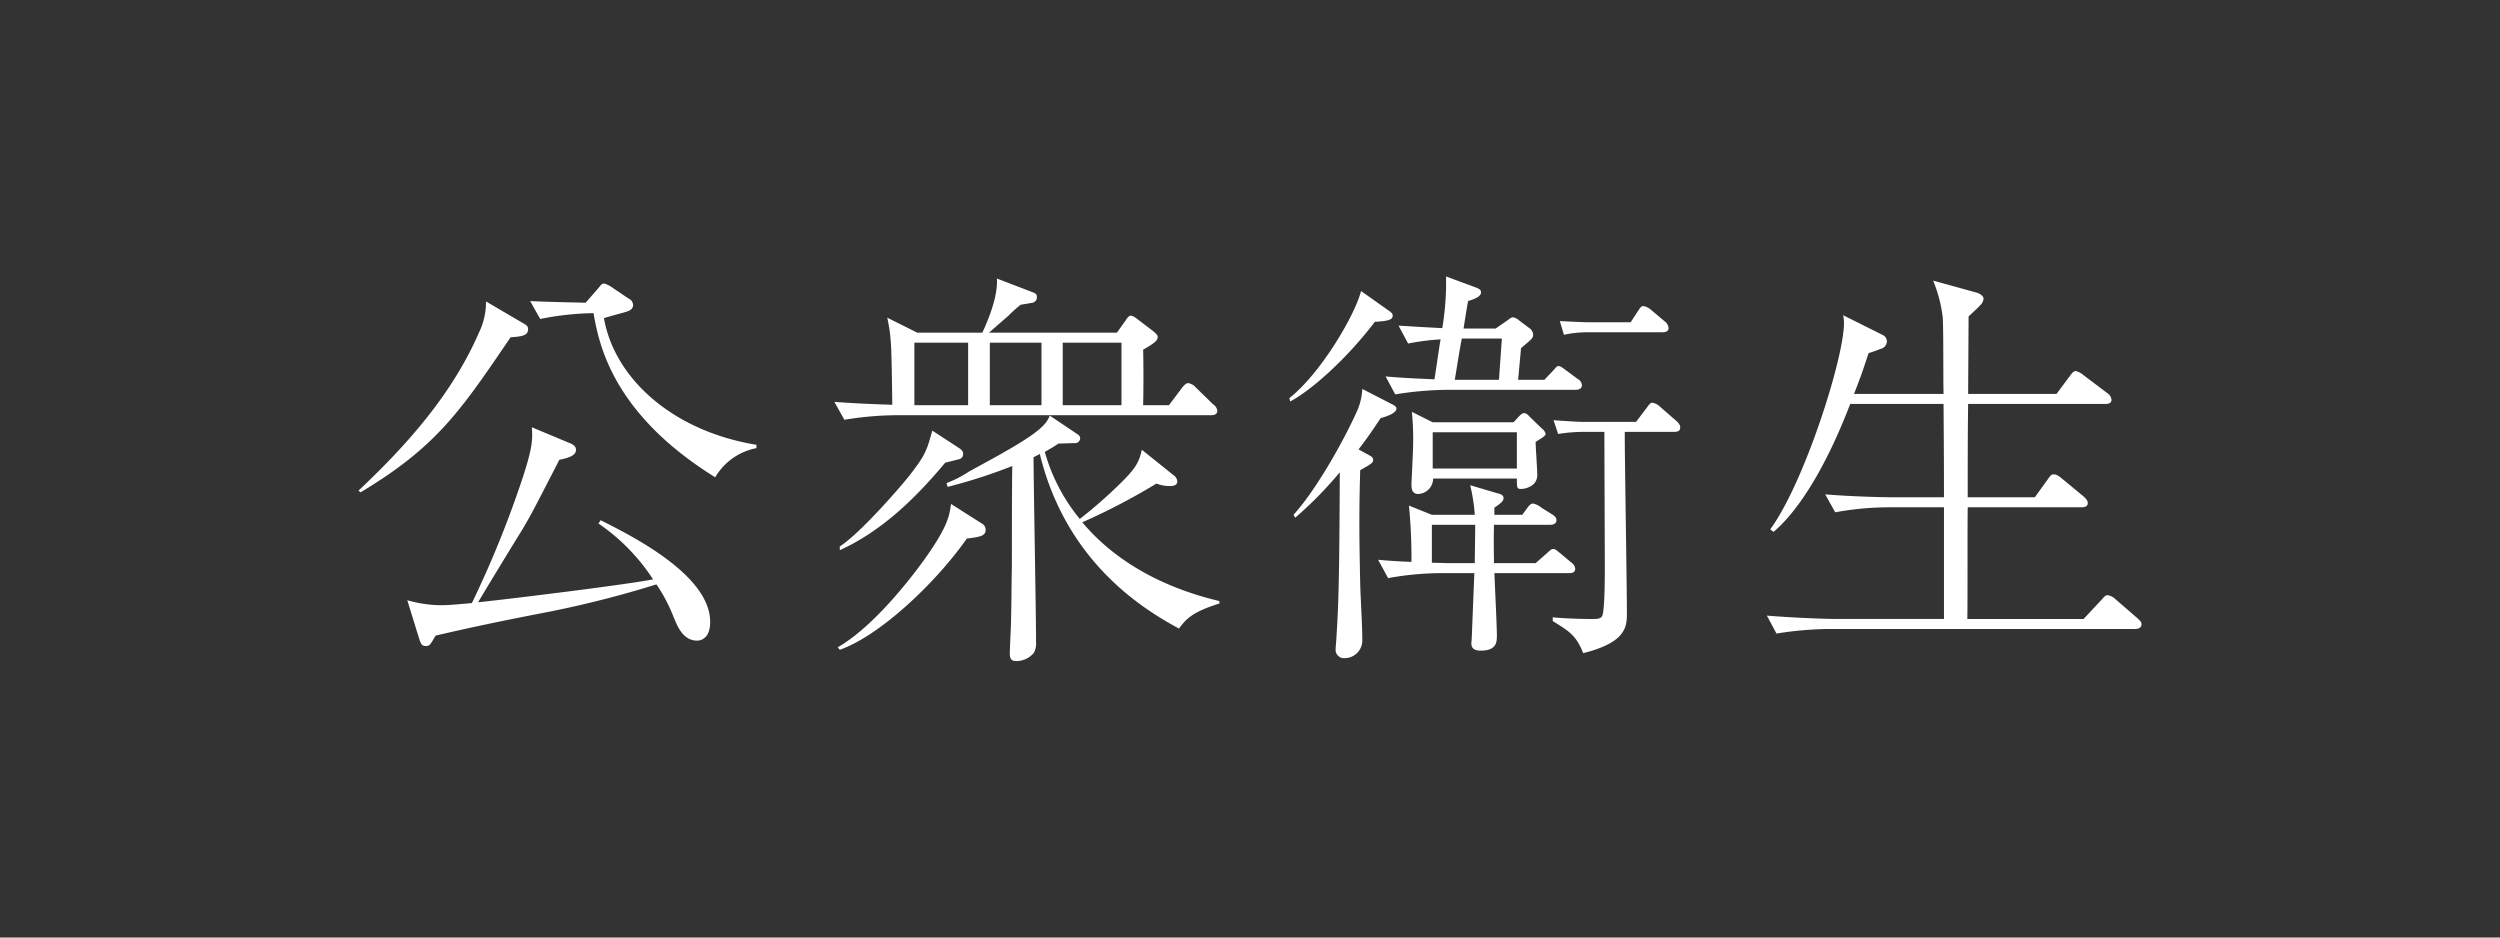 <svg xmlns="http://www.w3.org/2000/svg" width="400" height="150" viewBox="0 0 400 150">
  <rect x="0" y="0" width="400" height="150" fill="#333333" stroke="none"/>
  <g>
    <path d="M81.695,53.965c-8.068,11.868-11.868,17.535-24,24.8L57.36,78.5c7.8-7.334,15-15.468,19.267-25.268a11.154,11.154,0,0,0,1.134-5l5.8,3.4c.6.333.933.533.933,1C84.5,53.7,83.562,53.832,81.695,53.965ZM111.564,102.5c-2.267,0-3.134-2.2-3.8-3.8a25.73,25.73,0,0,0-2.733-5.2,168.484,168.484,0,0,1-19,4.734c-5.468,1.067-10.668,2.134-16.335,3.467-.867,1.467-.934,1.667-1.6,1.667-.6,0-.733-.4-.933-.867l-2-6.467a19.711,19.711,0,0,0,5.4.8c1.6,0,3.868-.267,4.934-.333a165.6,165.6,0,0,0,8.068-19.868c1.666-5.068,1.666-6.334,1.533-8.268L91.162,70.9c.534.2,1,.533,1,1.066,0,1-1.4,1.334-2.667,1.6-3.867,7.533-4.733,9.2-6.067,11.4-1.133,1.8-6,9.8-6.934,11.4,5.067-.533,23.6-2.8,28-3.667a31.856,31.856,0,0,0-8.734-8.934l.333-.533c5.067,2.534,17.535,8.8,17.535,16.268C113.631,102.3,111.964,102.5,111.564,102.5Zm2.866-26.135C97.9,66.1,95.829,54.965,94.962,50.1a46.962,46.962,0,0,0-8.534.934l-1.6-2.867c2.267.133,5.934.2,8.867.266l1.934-2.2c.6-.733.667-.867,1.067-.867a4.7,4.7,0,0,1,1.4.734l2.467,1.666a1.188,1.188,0,0,1,.733,1c0,.8-.666,1-1.6,1.266-1.467.4-2.2.6-3.067.867,1.667,9.6,10.935,18.068,24.4,20.268V71.7A9.812,9.812,0,0,0,114.43,76.367Z" style="fill: #fff"/>
    <path d="M193.7,66.433h-50a52.226,52.226,0,0,0-8.6.733L133.5,64.3c2.666.2,5.267.334,9.267.467-.133-9.668-.133-10.734-.8-13.935l4.8,2.4h10.4c1.134-2.4,2.534-6.068,2.334-8.668l5.733,2.2c.467.2.667.266.667.8a.875.875,0,0,1-.667.866c-.266.067-1.6.267-1.933.334a22.469,22.469,0,0,0-2,1.8c-.4.333-2.067,1.8-3.067,2.667H178.7l1.333-1.867c.334-.534.6-.867.934-.867a2.9,2.9,0,0,1,1.067.6l2.533,1.934c.467.4.667.6.667.933,0,.667-1.134,1.267-2.334,2,.067,1.667.067,6.867,0,8.867h4.134l2-2.666c.267-.334.667-.867,1.067-.867a1.991,1.991,0,0,1,1.2.667l2.8,2.733a1.433,1.433,0,0,1,.667,1C194.768,66.433,194.034,66.433,193.7,66.433Zm-39,19.734c-5.067,7.2-13.934,15.535-20.335,17.8l-.333-.4c6.667-3.8,13.668-13.735,14.4-14.8,3.267-4.734,3.467-6.268,3.734-8.134l4.934,3.133a1.1,1.1,0,0,1,.6,1C157.7,85.7,156.965,85.9,154.7,86.167ZM153.3,73.5c-.667.2-1.333.333-2.067.533-4.734,5.667-10.134,10.934-16.868,14v-.6c3.4-2.2,9.935-9.8,11.135-11.334,2.6-3.334,2.8-4.067,3.667-7.2l4.4,2.866c.467.334.533.6.533.867A.828.828,0,0,1,153.3,73.5Zm1.6-18.668h-8.6v10h8.6Zm33.736,45.737c-5.534-3-18-10.468-22.268-27.936-.6.334-.667.334-1,.534,0,4.2.4,24.868.4,29.535a3.357,3.357,0,0,1-.334,1.734,3.636,3.636,0,0,1-2.8,1.333c-.666,0-1.067-.2-1.067-1.2,0-.734.2-4.467.2-5.334.067-2.467.067-5.267.134-8.6,0-2.267,0-13.468.067-16.068A87.645,87.645,0,0,1,151.631,77.9l-.2-.6a18.168,18.168,0,0,0,3.534-1.8c.8-.467,4.667-2.533,5.534-3.067,6.533-3.667,7-4.867,7.467-5.934l4.267,2.867c.333.2.6.4.6.8a.839.839,0,0,1-.933.734c-.4,0-1.867.066-2.534.066-.6.4-.8.534-2.2,1.334a29.324,29.324,0,0,0,5.6,10.734,74.709,74.709,0,0,0,7.2-6.4c2-2.067,2.333-3,2.734-4.668l5.066,4.067a1.262,1.262,0,0,1,.6,1c0,.6-.6.734-1.133.734a5.648,5.648,0,0,1-2.2-.4,102.058,102.058,0,0,1-11.868,6.2c5.534,6.6,13.468,10.6,21.935,12.6v.4C190.568,97.969,189.7,99.169,188.634,100.569Zm-22-45.737h-8.267v10h8.267Zm12.8,0h-9.4v10h9.4Z" style="fill: #fff"/>
    <path d="M219.967,51.5c-4.667,6.134-10.267,11-13.534,12.734L206.3,63.7c5.133-4.067,10.534-13.4,11.467-17.135l4.334,3.067c.6.4.733.6.733.867C222.834,51.3,221.7,51.365,219.967,51.5Zm.934,15.4c-.934,1.4-1.934,2.934-3.534,5l1.334.733c.733.4,1,.534,1,.934,0,.466-.2.6-2.067,1.666-.067,2.4-.134,4.534-.134,8.6,0,3.134.067,6.4.134,9.6.066,2.467.333,6.467.333,8.934a2.82,2.82,0,0,1-2.734,2.933,1.348,1.348,0,0,1-1.533-1.467c0-.266.134-1.6.134-1.933.333-5.134.466-9.467.533-26.335a61.623,61.623,0,0,1-7.134,7.267l-.267-.467c3.734-4.134,8.068-11.934,10.134-16.534a9.868,9.868,0,0,0,.867-3.6l4.667,2.4c.4.2.8.4.8.733C223.434,66.1,221.9,66.633,220.9,66.9Zm30.135,24.8H239.1c.067,1.6.4,8.534.4,9.934,0,1.067,0,2.467-2.6,2.467-1.4,0-1.534-.733-1.467-1.4,0,0,.067-.8.067-1.133.067-1.6.333-8.468.4-9.868h-5.267a47.9,47.9,0,0,0-8.534.8l-1.6-2.933c2.333.2,3.533.266,5.334.333a86.392,86.392,0,0,0-.4-9l3.667,1.466h6.867a29.524,29.524,0,0,0-.733-4.734L239.5,78.9c.534.134,1.067.267,1.067.8,0,.467-.4.8-1.467,1.534v1.133h4.467l.734-1c.333-.466.6-.8,1-.8a3.1,3.1,0,0,1,1.333.667l1.6,1c.334.2.8.467.8,1,0,.6-.6.733-1,.733h-9c-.066,3.334,0,4.734,0,6.134H245.7l1.667-1.467c.534-.466.8-.8,1.134-.8.4,0,.667.334,1.2.734l1.667,1.4a1.434,1.434,0,0,1,.667,1C252.037,91.635,251.5,91.7,251.036,91.7ZM252.1,62.366H231.835a55.462,55.462,0,0,0-8.6.733L221.7,60.232c3.733.333,7.067.4,7.8.467.2-1,.8-5.467,1-6.4a37.047,37.047,0,0,0-5.2.667L223.767,52.1c3.134.2,4.4.267,7,.4a44.216,44.216,0,0,0,.6-8.267l4.867,1.8c.333.133.734.333.734.734,0,.733-1.2,1.133-2.067,1.4-.134.666-.2,1.066-.734,4.4H239.3l1.734-1.2c.333-.2.666-.6,1.066-.6a2.091,2.091,0,0,1,1,.533l1.6,1.2a1.359,1.359,0,0,1,.6,1.067c0,.533-.2.667-1.934,2.133l-.467,5.068h4.2l1.267-1.334c.466-.467.666-.867,1-.867s.8.4,1.267.734l1.8,1.333a1.21,1.21,0,0,1,.667,1C253.1,62.232,252.57,62.366,252.1,62.366ZM245.7,70.7c0,.8.267,4.533.267,5.267,0,2-2.2,2.266-2.533,2.266-.734,0-.734-.133-.734-1.666H229.3a2.476,2.476,0,0,1-2.4,2.467c-1,0-1.066-.934-1.066-1.467,0-.467.266-5.4.266-6.4a43.842,43.842,0,0,0-.2-5.267l3.333,1.667h12.935l.733-.8c.267-.267.6-.667.934-.667.467,0,.733.4,1,.667l1.867,1.8a1.485,1.485,0,0,1,.6.867C247.3,69.766,246.436,70.233,245.7,70.7ZM229.1,83.967v6.068c.267,0,2.4.066,2.467.066h4.4c0-1.6.067-4.267.067-6.134Zm13.6-14.8H229.234v5.8H242.7Zm-8.8-15c-.2.733-.934,5.467-1.134,6.6h7.068l.466-6.6ZM267.838,69.1H259.97c-.066,1.334.334,24.336.334,28.936,0,2.134,0,4.734-7,6.467-1.066-2.8-2.267-3.533-4.867-5.133v-.6c1.267.134,3.934.267,6.067.267,1.134,0,1.467,0,1.8-.4.466-.6.466-6.4.466-7.8,0-3.134-.067-18.269-.067-21.736H252.97a27.036,27.036,0,0,0-3.667.334l-.733-2.2c1.066.066,3.6.266,4.8.266h8.4l1.666-2.2c.334-.467.6-.866.934-.866a2.346,2.346,0,0,1,1.267.666l2.6,2.267c.134.133.6.533.6,1C268.838,68.966,268.438,69.1,267.838,69.1Zm-1.867-15.934H253.9a17.144,17.144,0,0,0-3.667.4l-.666-2.2c1.2.066,3.733.2,4.733.2h6.6l1.133-1.734c.4-.6.534-.866.934-.866a2.757,2.757,0,0,1,1.266.666l2.134,1.8a1.471,1.471,0,0,1,.6,1.067C266.971,52.965,266.571,53.165,265.971,53.165Z" style="fill: #fff"/>
    <path d="M341.574,100.635H292.837a55.477,55.477,0,0,0-8.6.734L282.7,98.5c5,.4,9.8.533,11.067.533h17.268V81.167h-8.867a47.9,47.9,0,0,0-8.534.8l-1.6-2.867c5,.4,9.867.467,11.067.467h7.934c0-4.467,0-5.534-.067-14.934H296.037C291.7,75.9,287.236,82.167,283.77,85.1l-.534-.4c5.467-7.467,11.8-27.4,11.8-33a5.982,5.982,0,0,0-.133-1.267l6.4,3.2a1.15,1.15,0,0,1,.6,1,1.277,1.277,0,0,1-1.066,1.2c-.267.133-1.6.6-1.867.667-.667,2.066-1.267,3.867-2.334,6.533h14.334c-.066-1.933,0-10.534-.133-12.267a22.489,22.489,0,0,0-1.533-5.867l7,1.933c.4.134,1.067.467,1.067,1a1.737,1.737,0,0,1-.6,1.067c-.267.333-1.534,1.467-1.8,1.733,0,1.934-.067,10.668-.067,12.4H329.04l2.133-2.866c.333-.467.6-.8.934-.8a2.9,2.9,0,0,1,1.266.667l3.8,2.867a1.429,1.429,0,0,1,.667,1.067c0,.6-.6.667-1,.667H314.9c-.066,4.8-.066,10.334-.066,14.934h10.733L327.64,76.7c.533-.8.667-.8,1-.8.268,0,.534.067,1.267.667l3.467,2.867c.334.333.667.6.667,1.066,0,.6-.6.667-1.067.667H314.839c-.067,2.867,0,15.335-.067,17.868h18.6l2.867-3.067c.6-.667.667-.733,1-.733a2.353,2.353,0,0,1,1.267.667l3.467,3c.334.333.666.533.666,1C342.64,100.5,342.04,100.635,341.574,100.635Z" style="fill: #fff"/>
  </g>
</svg>

